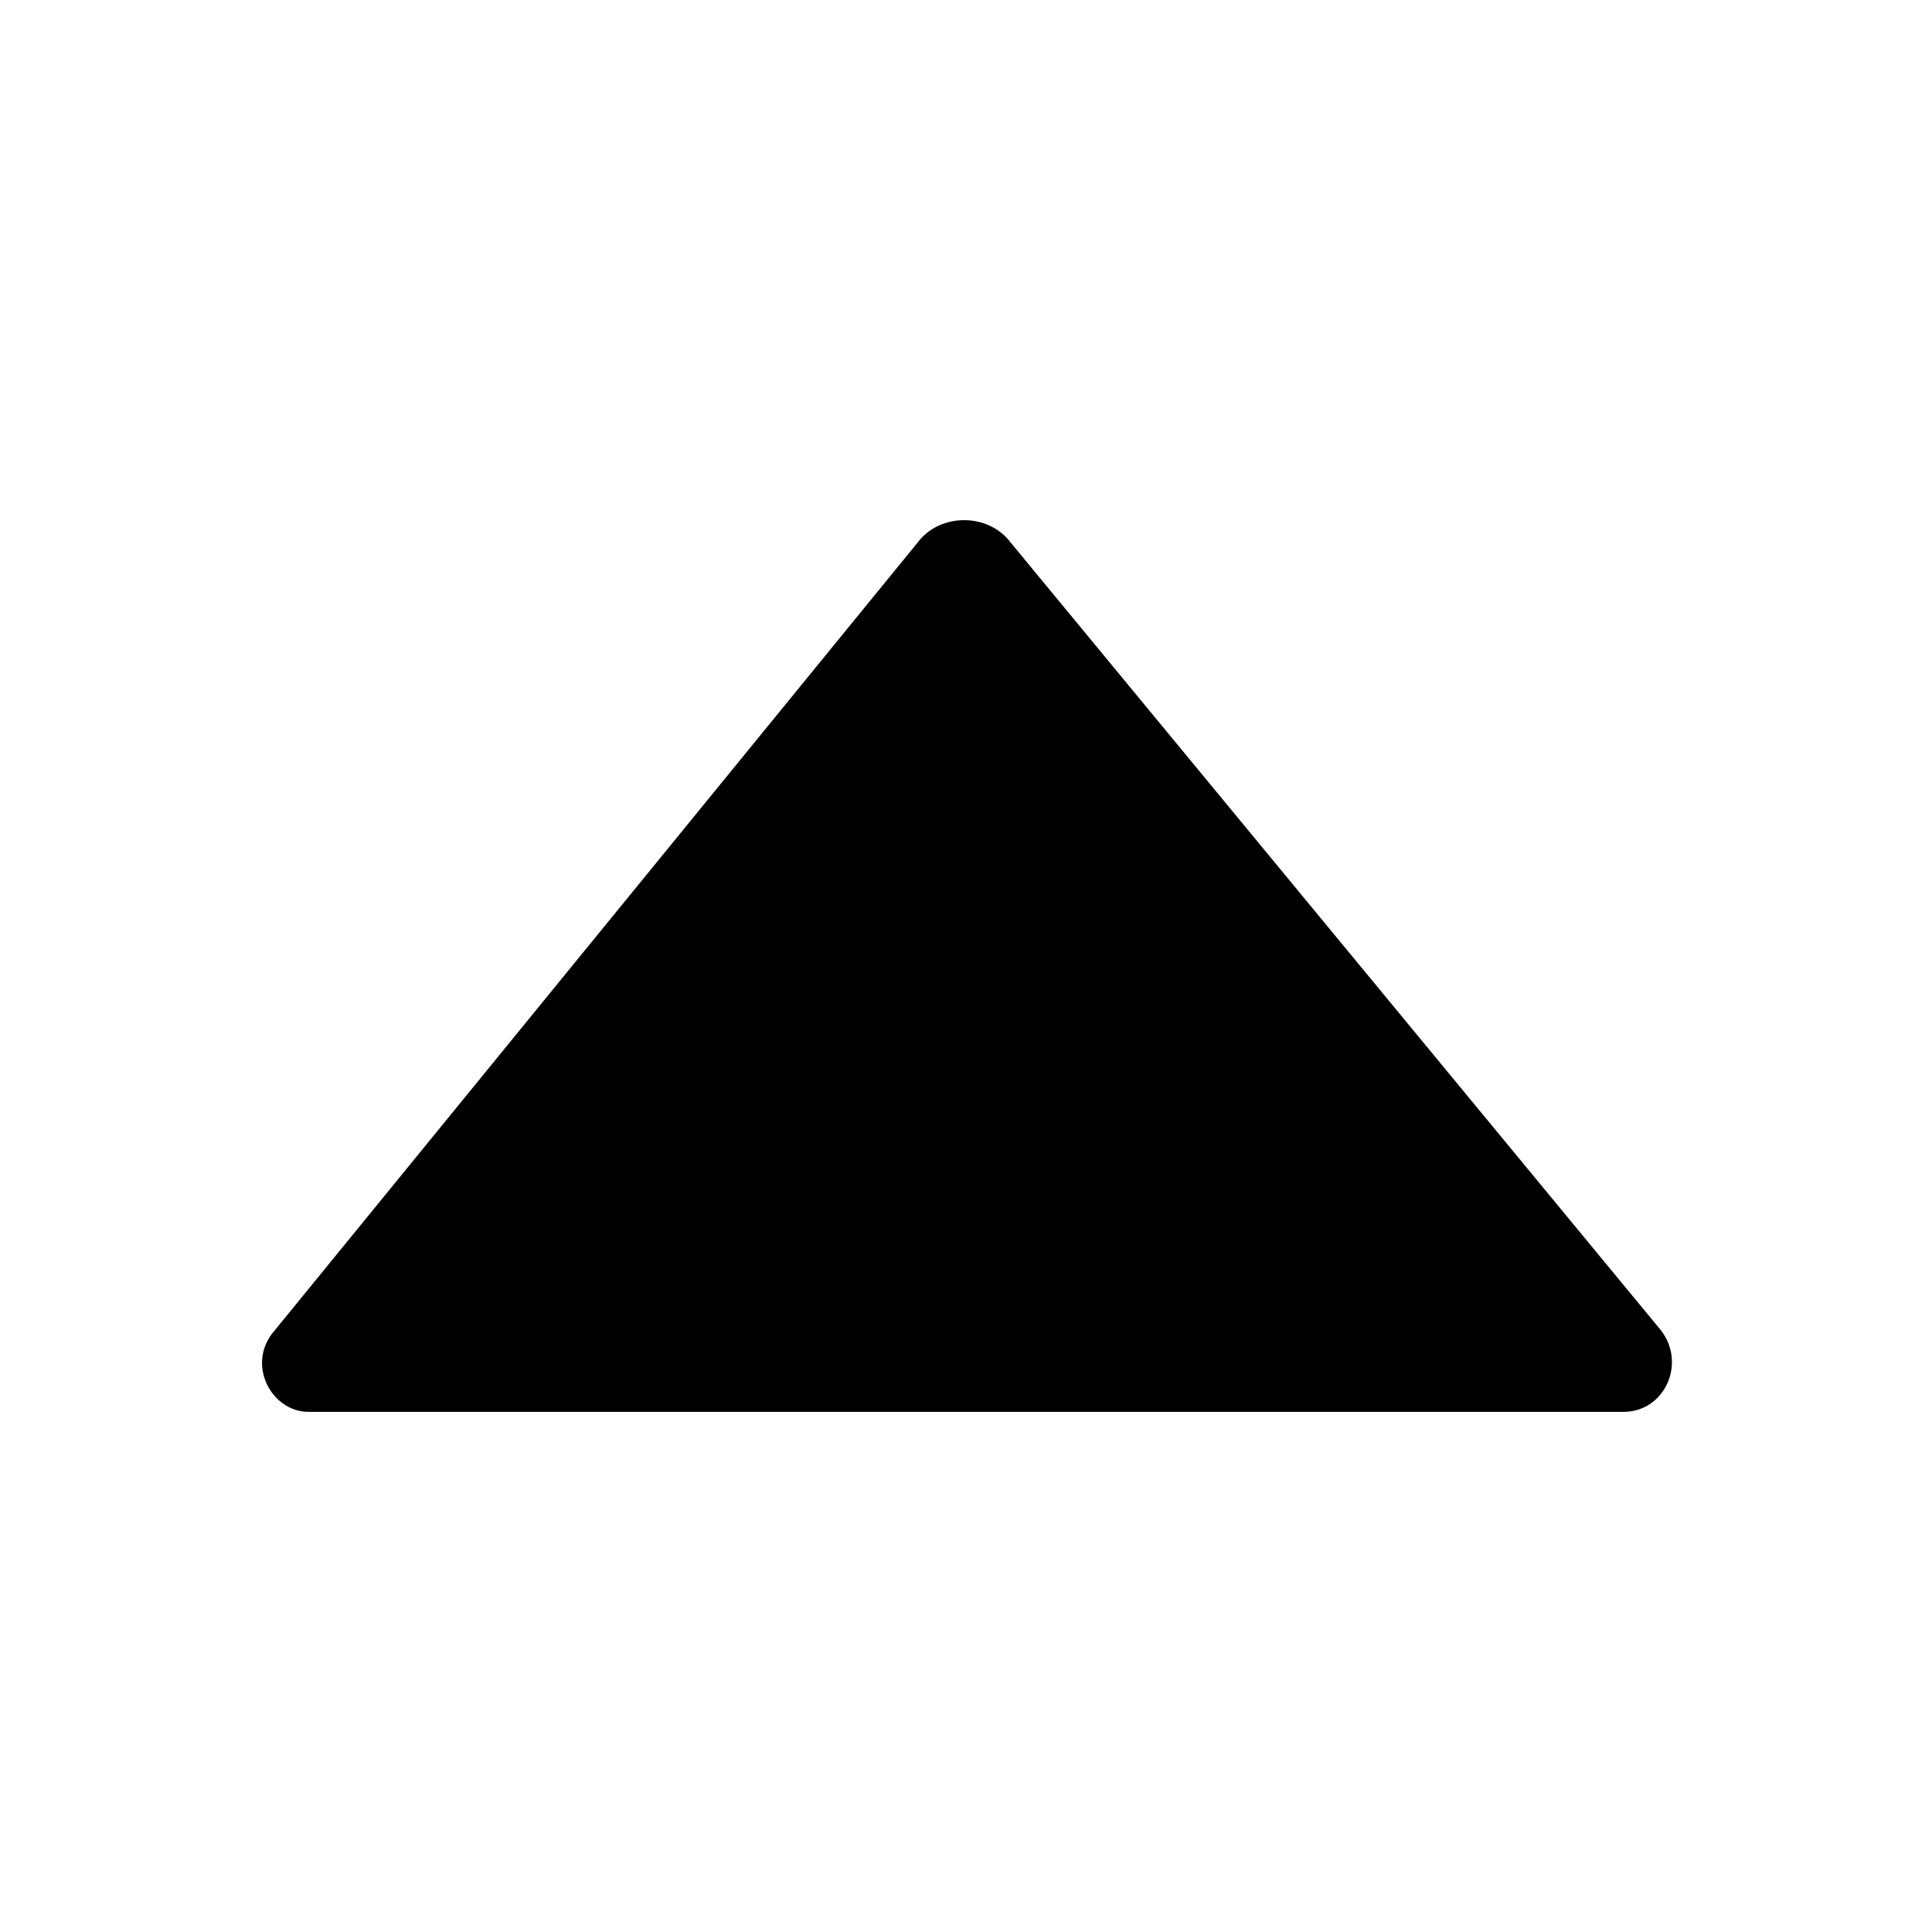 <?xml version="1.0" encoding="utf-8"?><!-- Скачано с сайта svg4.ru / Downloaded from svg4.ru -->
<svg fill="#000000" xmlns="http://www.w3.org/2000/svg" 
	 width="800px" height="800px" viewBox="0 0 52 52" enable-background="new 0 0 52 52" xml:space="preserve">
<path d="M43.7,38H8.3c-1,0-1.7-1.3-0.9-2.2l17.3-21.2c0.6-0.8,1.9-0.8,2.5,0l17.5,21.2C45.4,36.7,44.8,38,43.7,38z"
	/>
</svg>